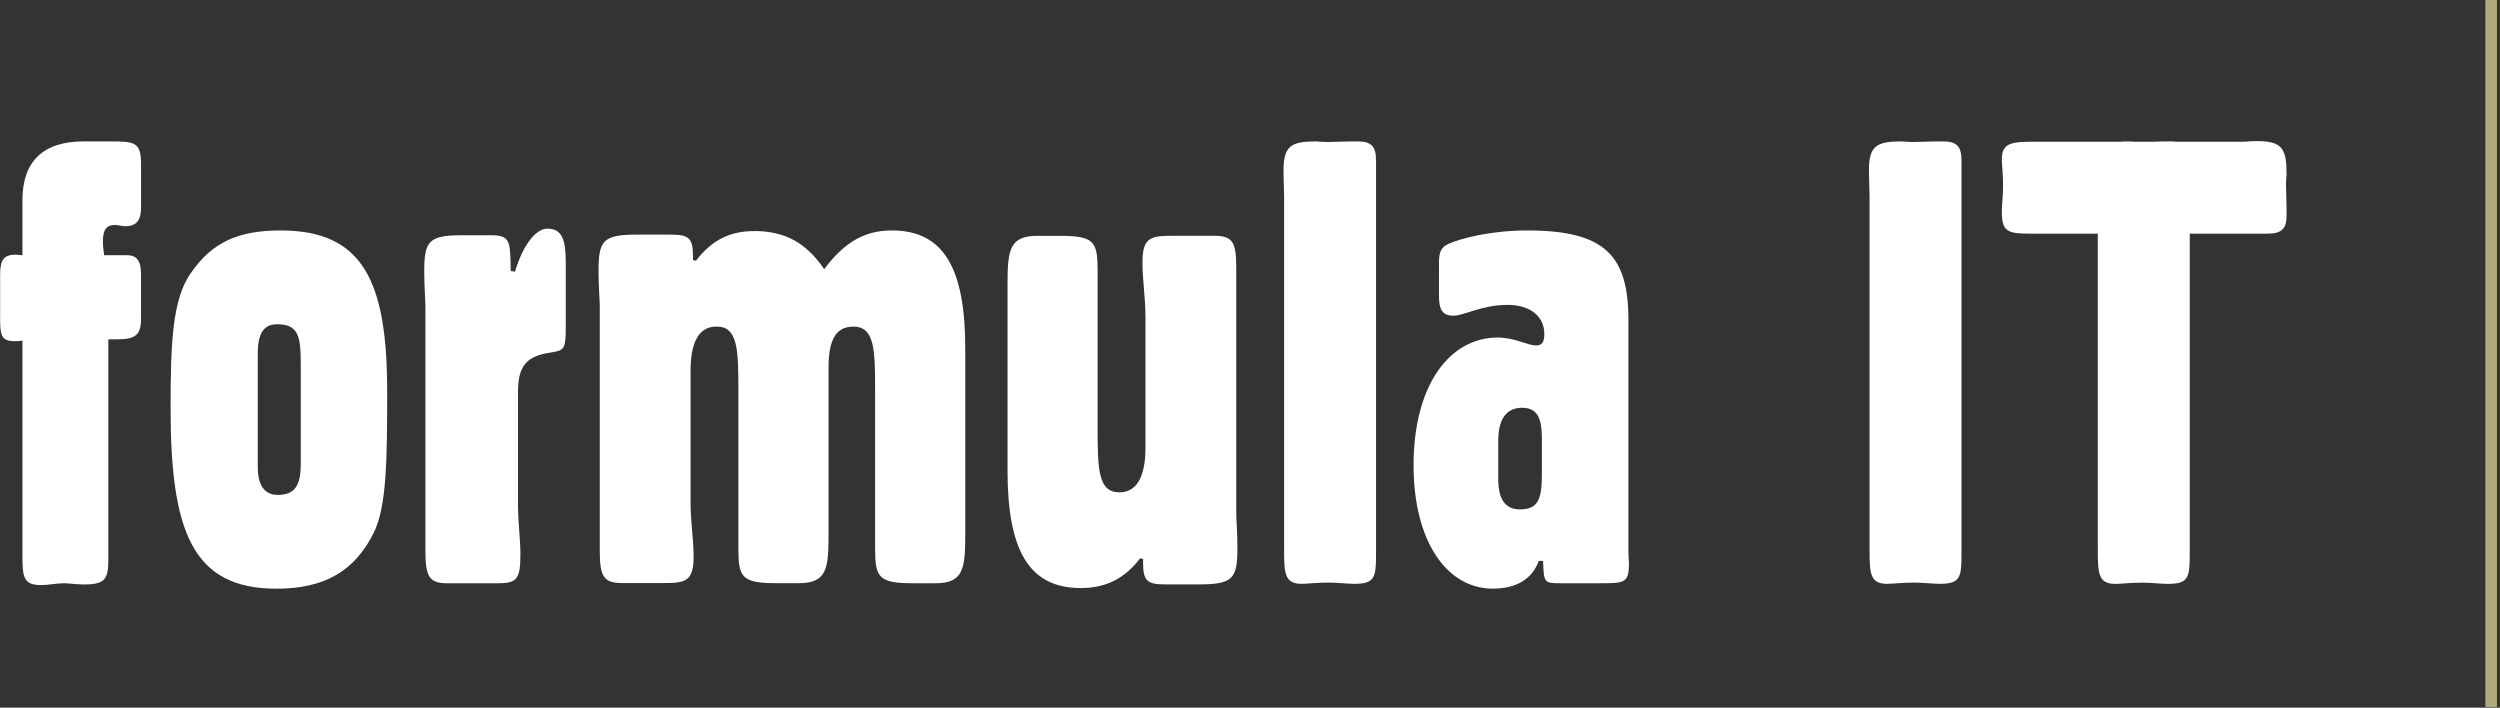 <svg width="100%" height="100%" viewBox="0 0 431 122" fill="none" xmlns="http://www.w3.org/2000/svg">
<rect x="0" y="0" width="431" height="122" fill="#333333" stroke="none"/>
<g clip-path="url(#clip0_869_3660)">
<path d="M21.69 39C20.97 39 20.35 38.78 19.82 38.78C18.36 38.78 17.74 39.62 17.74 41.61C17.74 42.34 17.84 43.06 17.95 44H21.89C23.68 44 24.31 45.04 24.31 47.34V54.94C24.31 57.76 23.37 58.5 20.14 58.5H18.68V96.16C18.68 99.6 18.36 100.76 14.59 100.76C13.05 100.76 11.79 100.55 11.06 100.55C9.7 100.55 8.44 100.87 7.09 100.87C3.97 100.87 3.87 99.4 3.87 95.65V58.71C3.34 58.82 2.93 58.82 2.52 58.82C0.11 58.82 0.02 57.68 0.02 54.54V47.34C0.02 44.83 0.63 43.9 2.73 43.9C3.05 43.9 3.45 44 3.87 44V34.51C3.87 27.83 7.42 24.38 14.41 24.38H18.69C23.17 24.38 24.32 24.38 24.32 28.35V35.86C24.32 37.95 23.48 38.99 21.7 38.99L21.69 39Z" fill="white"/>
<path d="M32.87 47.13C36.61 41.61 41.31 39.73 48.39 39.73C62.6 39.73 66.75 48.5 66.75 67.49C66.75 79.38 66.65 87.31 64.46 91.79C61.12 98.57 55.81 101.49 47.66 101.49C33.06 101.49 29.41 91.47 29.41 70.3C29.41 59.14 29.72 51.62 32.86 47.13H32.87ZM47.88 85.32C50.8 85.32 51.85 83.75 51.85 79.99V62.68C51.85 57.99 51.44 55.9 47.78 55.9C45.48 55.9 44.44 57.47 44.44 60.91V80.52C44.44 83.64 45.59 85.32 47.88 85.32Z" fill="white"/>
<path d="M73.34 95.02V52.87C73.34 51.62 73.14 49.53 73.14 46.83C73.14 41.61 73.86 40.56 79.6 40.56H84.71C88.05 40.56 87.96 41.7 88.05 46.72L88.79 46.83C90.24 41.93 92.54 39.42 94.32 39.42C96.93 39.42 97.54 41.29 97.54 45.37V56.53C97.54 60.5 97.13 60.4 94.73 60.81C90.76 61.43 89.3 63.11 89.3 67.59V86.69C89.3 90.13 89.72 93.05 89.72 95.45C89.72 100.03 89.1 100.56 85.54 100.56H77.19C74.07 100.56 73.34 99.52 73.34 95.03V95.02Z" fill="white"/>
<path d="M129.98 39.83C135.3 39.83 138.95 41.81 142.09 46.4C145.54 41.82 148.97 39.73 153.77 39.73C162.85 39.73 166.41 46.51 166.41 60.07V92.21C166.41 98.04 166.08 100.55 161.3 100.55H157.33C151.49 100.55 150.87 99.51 150.87 94.71V67.37C150.87 60.16 150.77 56.31 147.11 56.31C144.09 56.31 142.84 58.6 142.84 63.4V92.2C142.84 98.03 142.54 100.54 137.73 100.54H133.76C127.92 100.54 127.3 99.5 127.3 94.7V67.36C127.3 60.15 127.18 56.3 123.54 56.3C120.5 56.3 119.05 58.91 119.05 64.02V86.55C119.05 89.88 119.58 93.02 119.58 95.93C119.58 100.32 118.11 100.52 114.26 100.52H107.28C104.03 100.52 103.4 99.37 103.4 94.89V52.87C103.4 51.62 103.19 49.53 103.19 46.72C103.19 41.5 103.93 40.45 109.77 40.45H115.71C118.75 40.45 119.47 41.08 119.47 44.12V44.84L119.99 44.95C122.7 41.4 125.83 39.84 129.99 39.84L129.98 39.83Z" fill="white"/>
<path d="M189.23 46.39V73.83C189.23 81.04 189.35 84.88 193 84.88C195.91 84.88 197.48 82.29 197.48 77.17V54.64C197.48 51.41 196.96 48.27 196.96 45.25C196.96 40.86 198.42 40.65 202.27 40.65H209.28C212.5 40.65 213.13 41.69 213.13 46.18V88.32C213.13 89.68 213.33 91.66 213.33 94.48C213.33 99.69 212.6 100.75 206.76 100.75H200.82C197.8 100.75 197.07 100.12 197.07 97.1V96.36L196.54 96.27C193.83 99.81 190.58 101.38 186.31 101.38C177.24 101.38 173.7 94.6 173.7 81.15V49.01C173.7 43.17 174.01 40.66 178.8 40.66H182.76C188.51 40.66 189.22 41.61 189.22 46.39H189.23Z" fill="white"/>
<path d="M221.28 29.39C221.28 25.11 222.63 24.38 226.9 24.38C227.12 24.38 227.86 24.48 229 24.48C229.93 24.48 231.6 24.38 234.01 24.38C236.42 24.38 237.23 25.21 237.23 27.72V95.75C237.23 99.6 236.93 100.65 233.49 100.65C232.23 100.65 230.67 100.44 229 100.44C226.9 100.44 225.46 100.65 224.4 100.65C221.48 100.65 221.38 98.87 221.38 94.7V33.88C221.38 32.64 221.28 31.17 221.28 29.39Z" fill="white"/>
<path d="M322.2 29.39C322.2 25.11 323.55 24.38 327.83 24.38C328.05 24.38 328.78 24.48 329.92 24.48C330.86 24.48 332.52 24.38 334.94 24.38C337.36 24.38 338.16 25.21 338.16 27.72V95.75C338.16 99.6 337.86 100.65 334.42 100.65C333.16 100.65 331.6 100.44 329.93 100.44C327.84 100.44 326.39 100.65 325.33 100.65C322.41 100.65 322.31 98.87 322.31 94.7V33.88C322.31 32.64 322.21 31.17 322.21 29.39H322.2Z" fill="white"/>
<path d="M265.29 96.69C264.15 99.81 261.45 101.48 257.36 101.48C249.44 101.48 243.7 93.35 243.7 80.21C243.7 66.32 249.96 58.19 258.2 58.19C261.13 58.19 263.33 59.55 264.79 59.55C265.83 59.55 266.24 59.03 266.24 57.57C266.24 54.54 263.83 52.56 259.87 52.56C255.49 52.56 252.35 54.43 250.59 54.43C248.61 54.43 248.08 53.29 248.08 51V45.77C248.08 44.01 248.08 42.76 249.75 42.03C251.84 41.09 257.04 39.73 263.32 39.73C276.77 39.73 280.74 44.12 280.74 55.18V95.12C280.74 95.96 280.83 96.59 280.83 97.11C280.83 100.45 280.1 100.55 276.14 100.55H268.96C266.24 100.55 266.13 100.45 266.03 96.69H265.29ZM258.3 82.61C258.3 86.15 259.55 87.82 262.06 87.82C265.09 87.82 265.82 86.15 265.82 81.88V75.62C265.82 71.97 264.98 70.3 262.38 70.3C259.78 70.3 258.3 72.17 258.3 75.93V82.62V82.61Z" fill="white"/>
<path d="M394.2 29.95C394.2 25.68 393.47 24.33 389.19 24.33C387.42 24.33 387.89 24.43 386.65 24.43H375.13C374.87 24.4 374.59 24.38 374.28 24.38C373.15 24.38 372.19 24.4 371.38 24.43H367.81C367.49 24.41 367.27 24.38 367.17 24.38C366.61 24.38 366.1 24.39 365.64 24.43H351.06C346.9 24.43 345.12 24.53 345.12 27.45C345.12 28.5 345.33 29.95 345.33 32.05C345.33 33.72 345.12 35.28 345.12 36.54C345.12 39.98 346.17 40.28 350.02 40.28H361.66V94.71C361.66 98.87 361.76 100.66 364.68 100.66C365.74 100.66 367.18 100.45 369.28 100.45C370.95 100.45 372.51 100.66 373.77 100.66C377.21 100.66 377.51 99.61 377.51 95.76V40.28H390.87C393.38 40.28 394.21 39.46 394.21 37.06C394.21 34.66 394.11 32.98 394.11 32.04C394.11 30.9 394.21 30.16 394.21 29.94L394.2 29.95Z" fill="white"/>
<path d="M429.48 0V121.87" stroke="#B2A97E" stroke-width="2"/>
</g>
<defs>
<clipPath id="clip0_869_3660">
<rect width="430.48" height="121.87" fill="white"/>
</clipPath>
</defs>
</svg>
